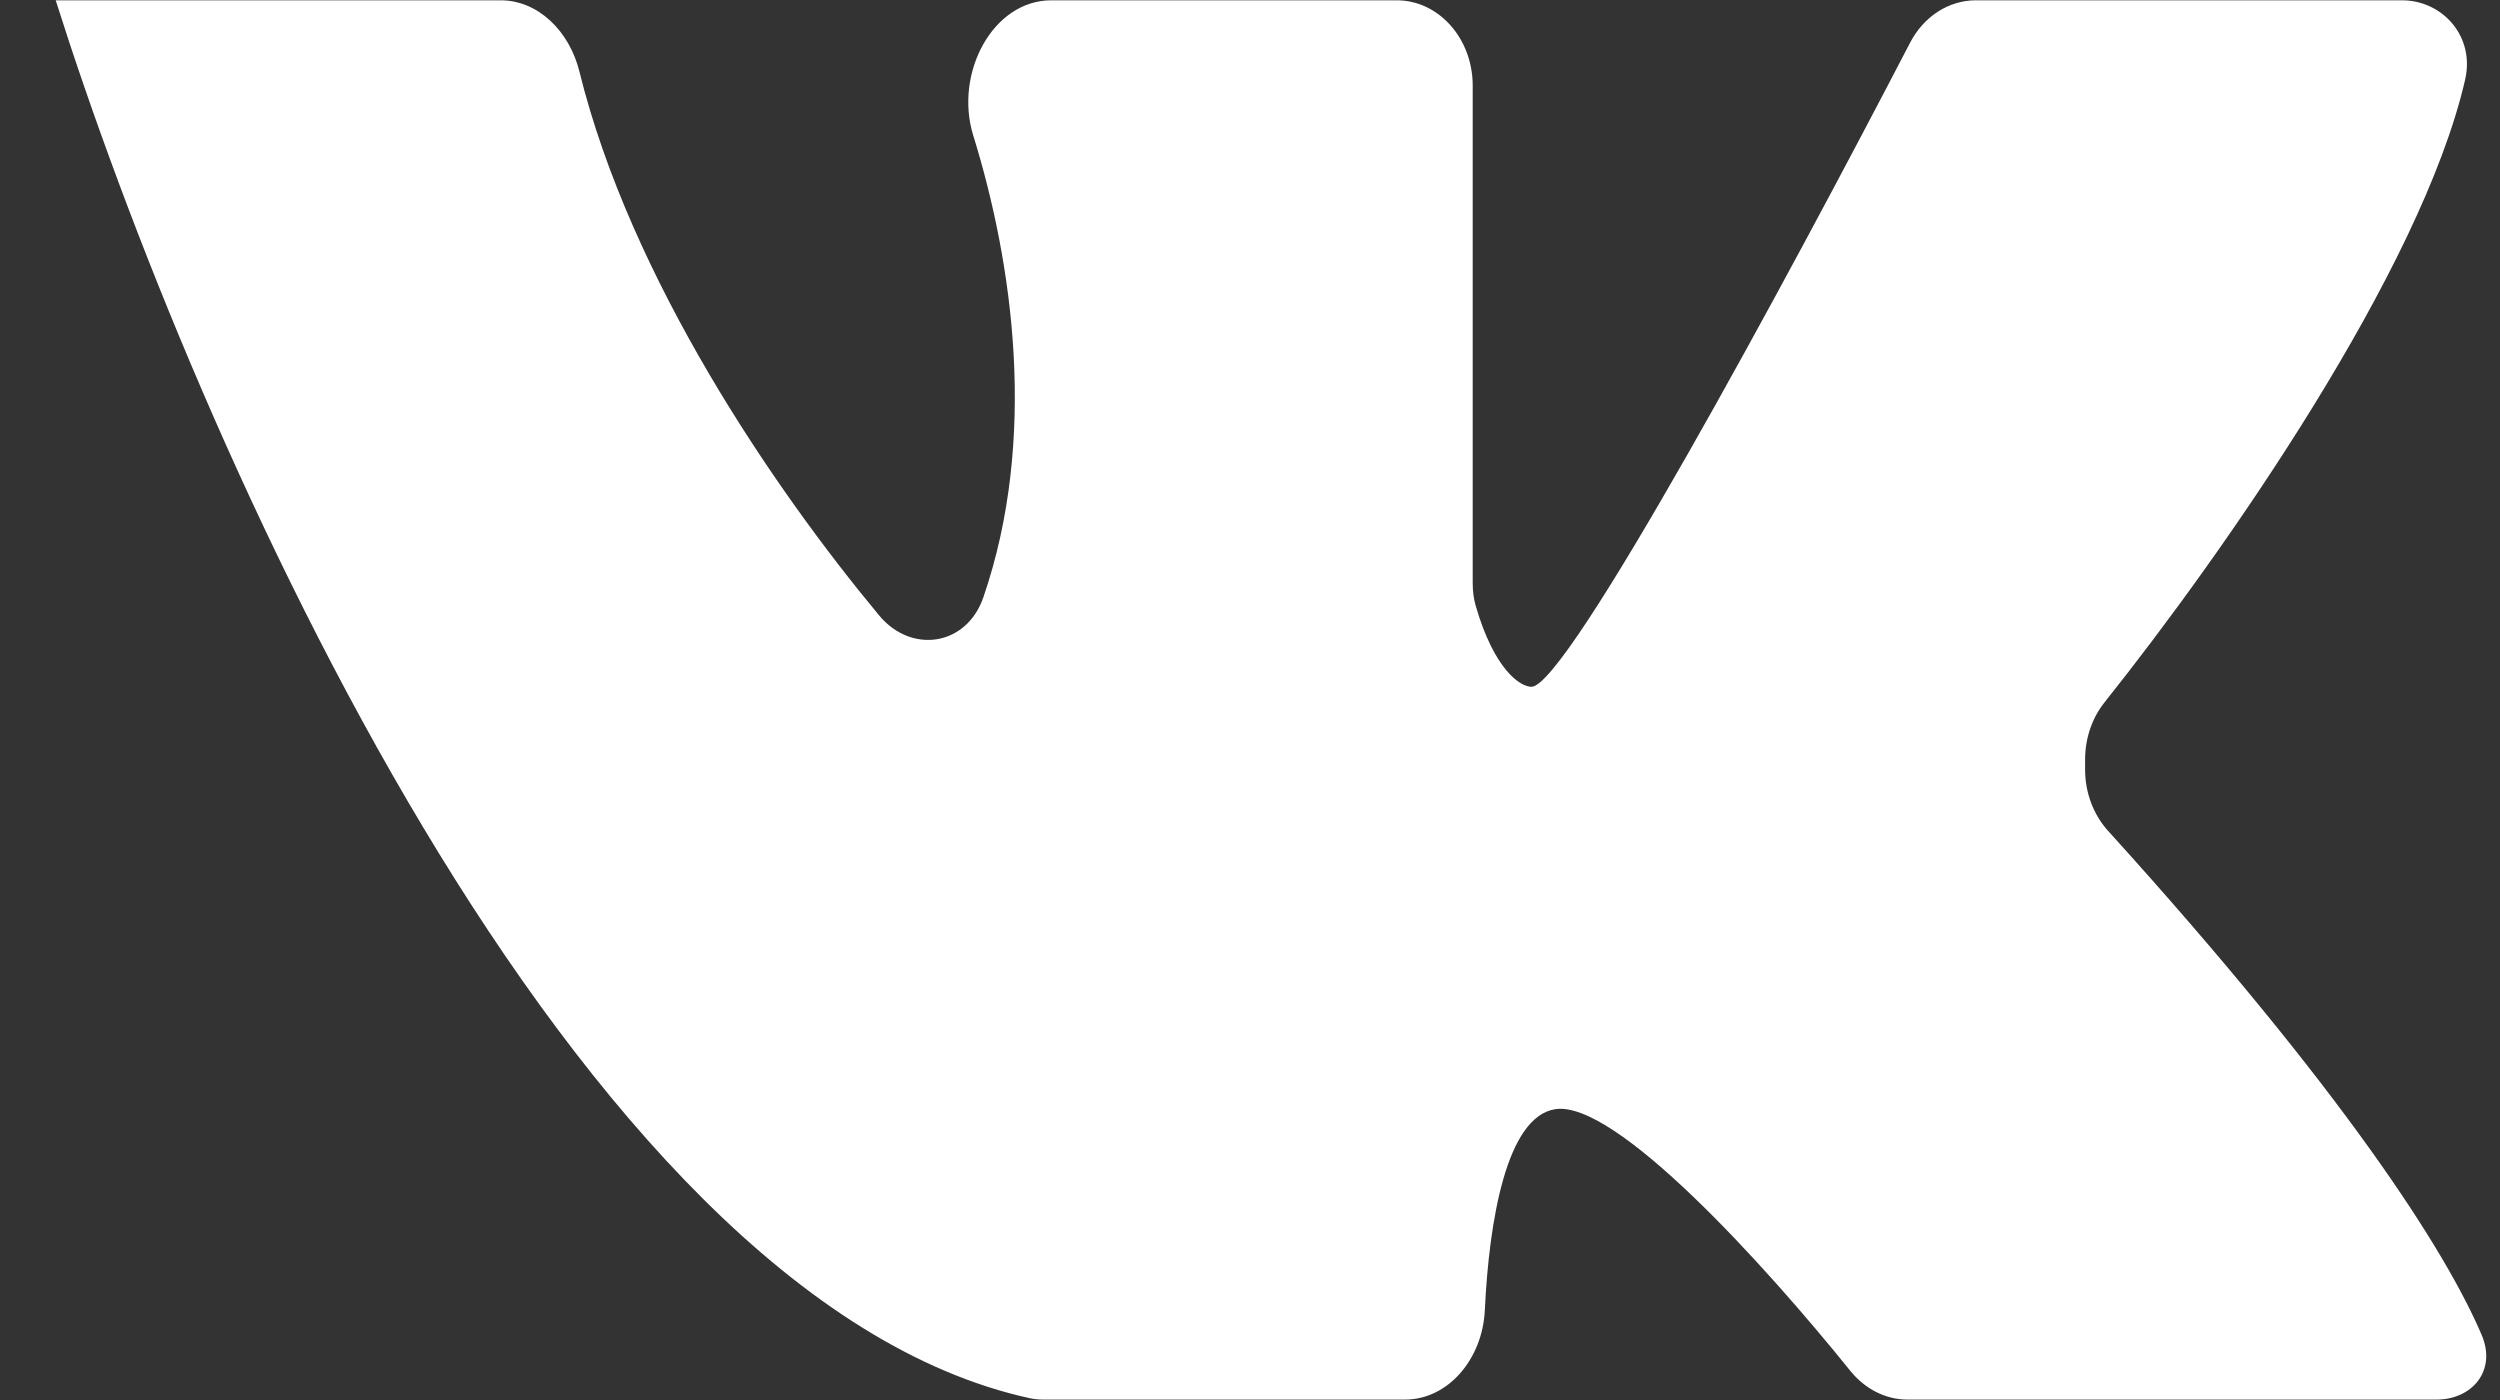 <svg width="25" height="14" viewBox="0 0 25 14" fill="none" xmlns="http://www.w3.org/2000/svg">
<rect x="0" y="0" width="25" height="14" fill="#333333" stroke="none"/>
<path d="M5.007 0.003C5.381 0.003 5.694 0.311 5.794 0.715C6.305 2.786 7.737 4.886 8.792 6.155C9.112 6.54 9.665 6.463 9.834 5.972C10.378 4.387 10.131 2.641 9.732 1.353C9.541 0.733 9.927 0.003 10.513 0.003H13.968C14.386 0.003 14.726 0.384 14.727 0.853V5.825C14.727 5.904 14.735 5.983 14.757 6.058C14.944 6.702 15.204 6.868 15.315 6.868C15.672 6.865 17.863 2.81 19.101 0.427C19.237 0.165 19.487 0.003 19.758 0.003H24.02C24.423 0.003 24.752 0.362 24.651 0.798C24.213 2.7 22.247 5.516 21.048 7.02C20.921 7.178 20.851 7.382 20.851 7.595V7.698C20.851 7.927 20.935 8.148 21.081 8.309C23.442 10.914 24.459 12.511 24.816 13.348C24.97 13.707 24.72 13.996 24.365 13.996H19.076C18.857 13.996 18.649 13.89 18.502 13.707C17.648 12.648 16.152 10.996 15.551 11.092C15.067 11.169 14.891 12.198 14.848 13.106C14.824 13.59 14.482 13.996 14.049 13.996H10.435C10.391 13.996 10.346 13.992 10.302 13.983C5.714 12.982 1.955 4.425 0.557 0.003H5.007Z" fill="white"/>
</svg>
